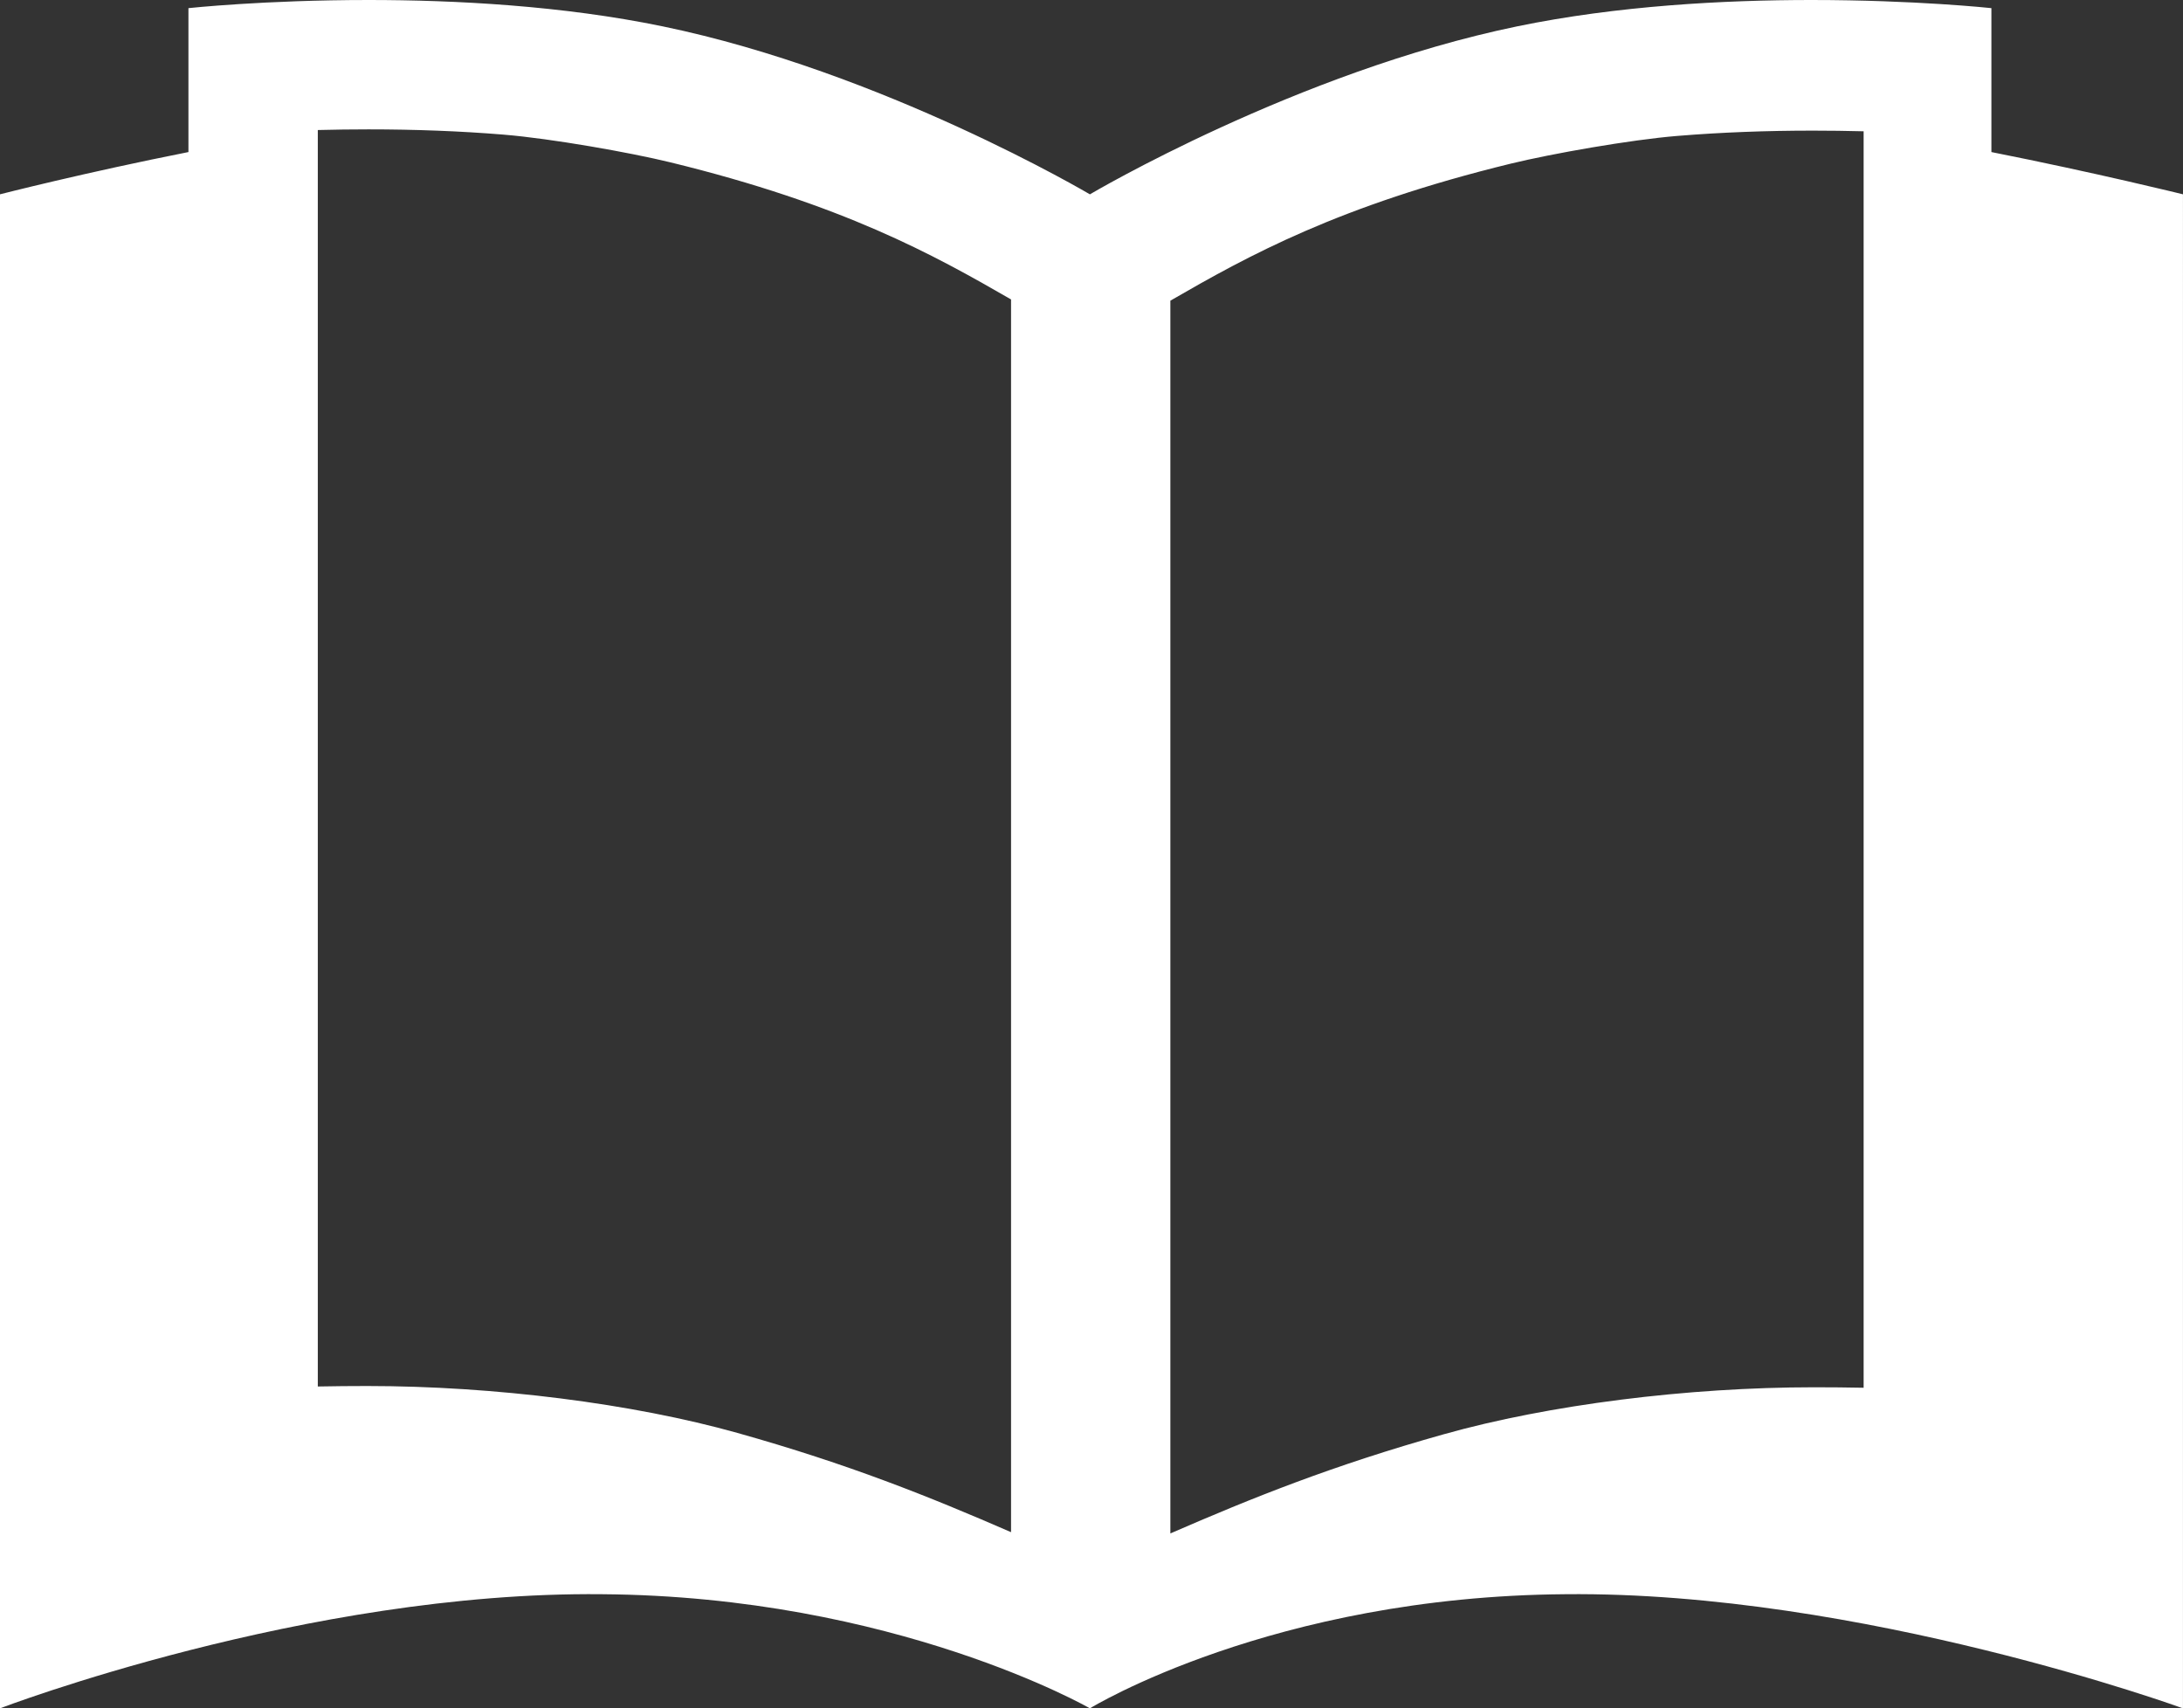 <?xml version="1.0" encoding="UTF-8"?><svg id="Ebene_2" xmlns="http://www.w3.org/2000/svg" viewBox="0 0 691.85 541.42"><rect x="0" y="0" width="691.85" height="541.42" fill="#333333" stroke="none"/><defs><style>.cls-1{fill:#fff;stroke-width:0px;}</style></defs><g id="Ebene_2-2"><path class="cls-1" d="M631.13,48.19V2.58s-23.94-2.58-57.05-2.58c-27.57,0-61.48,1.79-93.24,8.35-69.87,14.43-135.39,53.22-135.42,53.24h0s0,0,0,0c-.02,0-65.54-38.81-135.42-53.24C178.26,1.79,144.34,0,116.77,0c-33.11,0-57.05,2.58-57.05,2.58v45.61C26.67,54.74,0,61.58,0,61.58v479.83s96.99-37.13,190.71-36.17c92.9.66,154.71,36.17,154.71,36.17,0,0,57.81-35.51,150.71-36.17,93.72-.96,195.71,36.17,195.71,36.17V61.58s-27.67-6.84-60.72-13.39ZM159.29,42.64l.44.04c14.95,1.23,39.81,5.61,52.78,8.78,54.59,13.33,83.25,29.2,107.92,43.44v390.68c-25.91-11.27-51.44-21.55-86.72-31.45-33.16-9.31-77.02-14.87-117.33-14.87h-.05c-5.13,0-10.36.05-15.61.15V41.21c5.38-.14,10.76-.21,16.05-.21,14.85,0,29.16.55,42.51,1.64ZM531.65,43.07l.42-.03c13.35-1.09,27.66-1.64,42.51-1.64,5.29,0,10.67.07,16.05.21v398.2c-5.25-.1-10.5-.15-15.66-.15-40.31,0-84.17,5.56-117.33,14.87-35.28,9.9-60.81,20.18-86.72,31.45V95.29c24.65-14.24,53.31-30.11,107.92-43.44,12.96-3.16,37.82-7.55,52.8-8.78Z"/></g></svg>